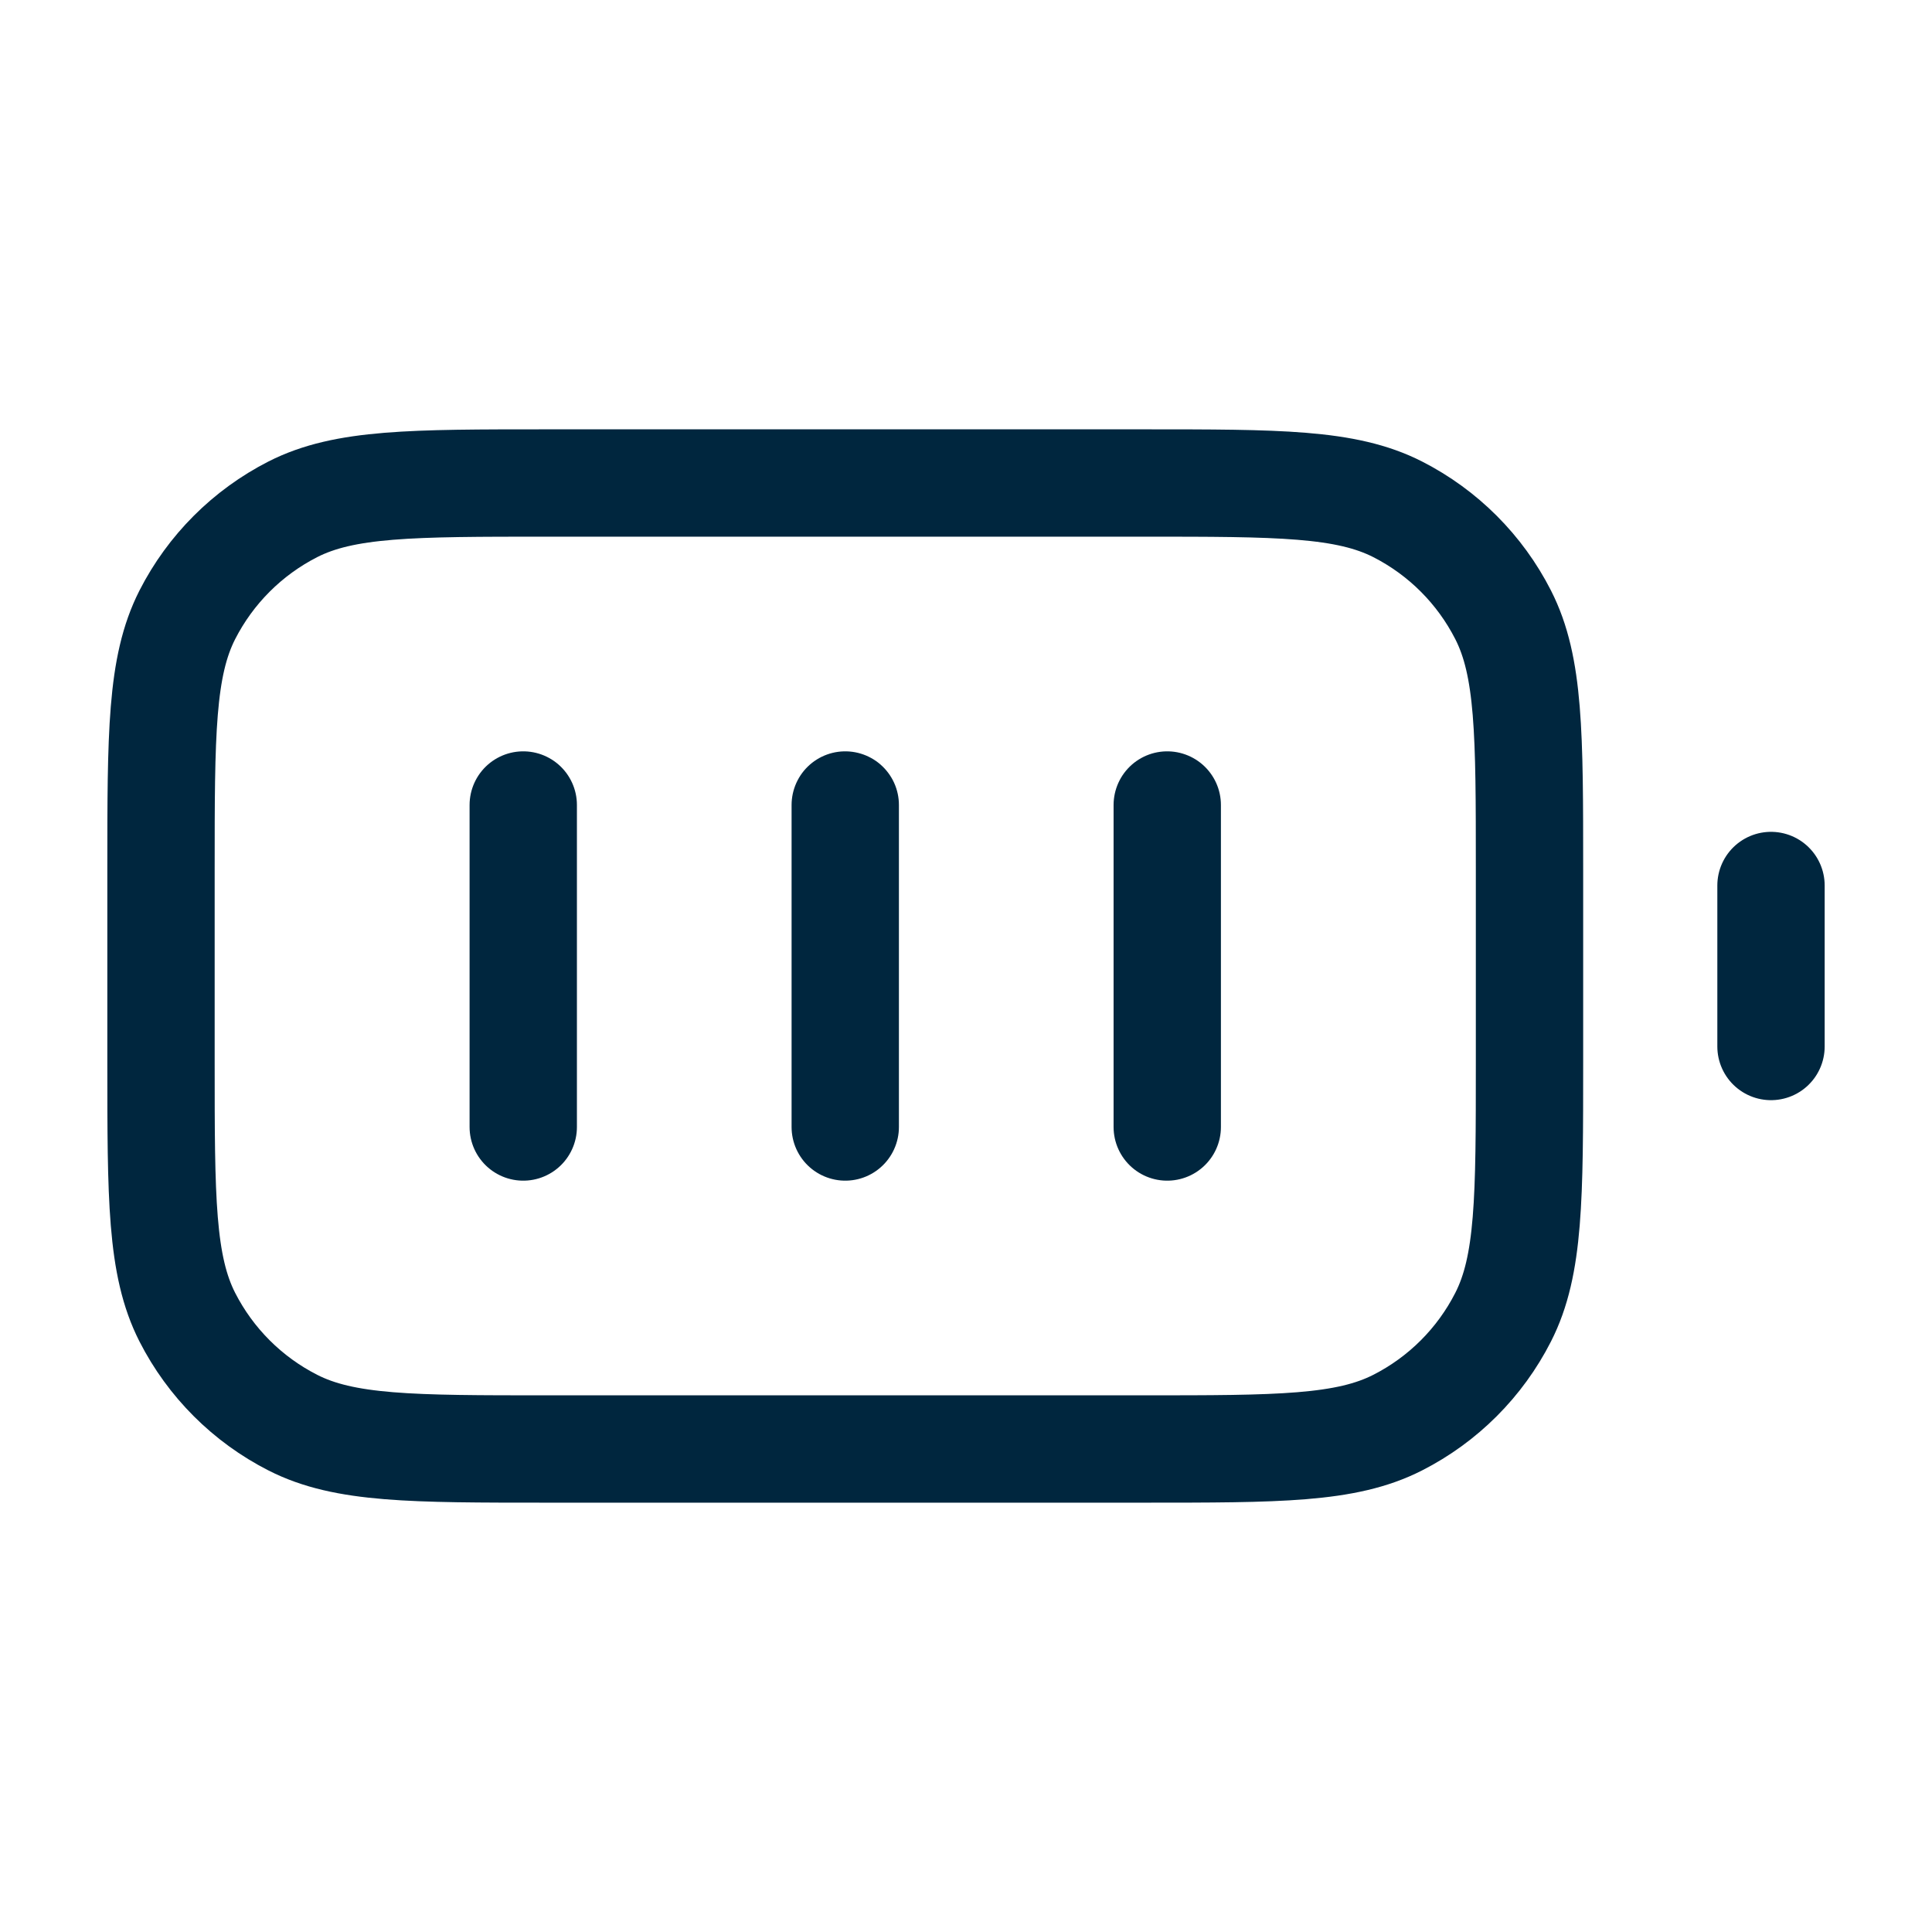 <svg width="36" height="36" viewBox="0 0 36 36" fill="none" xmlns="http://www.w3.org/2000/svg">
<path d="M9.75 15V21M15.75 15V21M21.75 15V21M33 19.5V16.5M10.2 27H21.3C23.82 27 25.08 27 26.043 26.509C26.89 26.078 27.578 25.39 28.009 24.543C28.5 23.58 28.5 22.32 28.5 19.8V16.2C28.5 13.68 28.5 12.42 28.009 11.457C27.578 10.61 26.89 9.922 26.043 9.49C25.08 9 23.82 9 21.3 9H10.2C7.68 9 6.42 9 5.457 9.49C4.61 9.922 3.922 10.61 3.49 11.457C3 12.42 3 13.68 3 16.2V19.8C3 22.32 3 23.58 3.49 24.543C3.922 25.39 4.61 26.078 5.457 26.509C6.42 27 7.68 27 10.2 27Z" stroke="#00263E" stroke-width="2" stroke-linecap="round" stroke-linejoin="round"/>
</svg>
